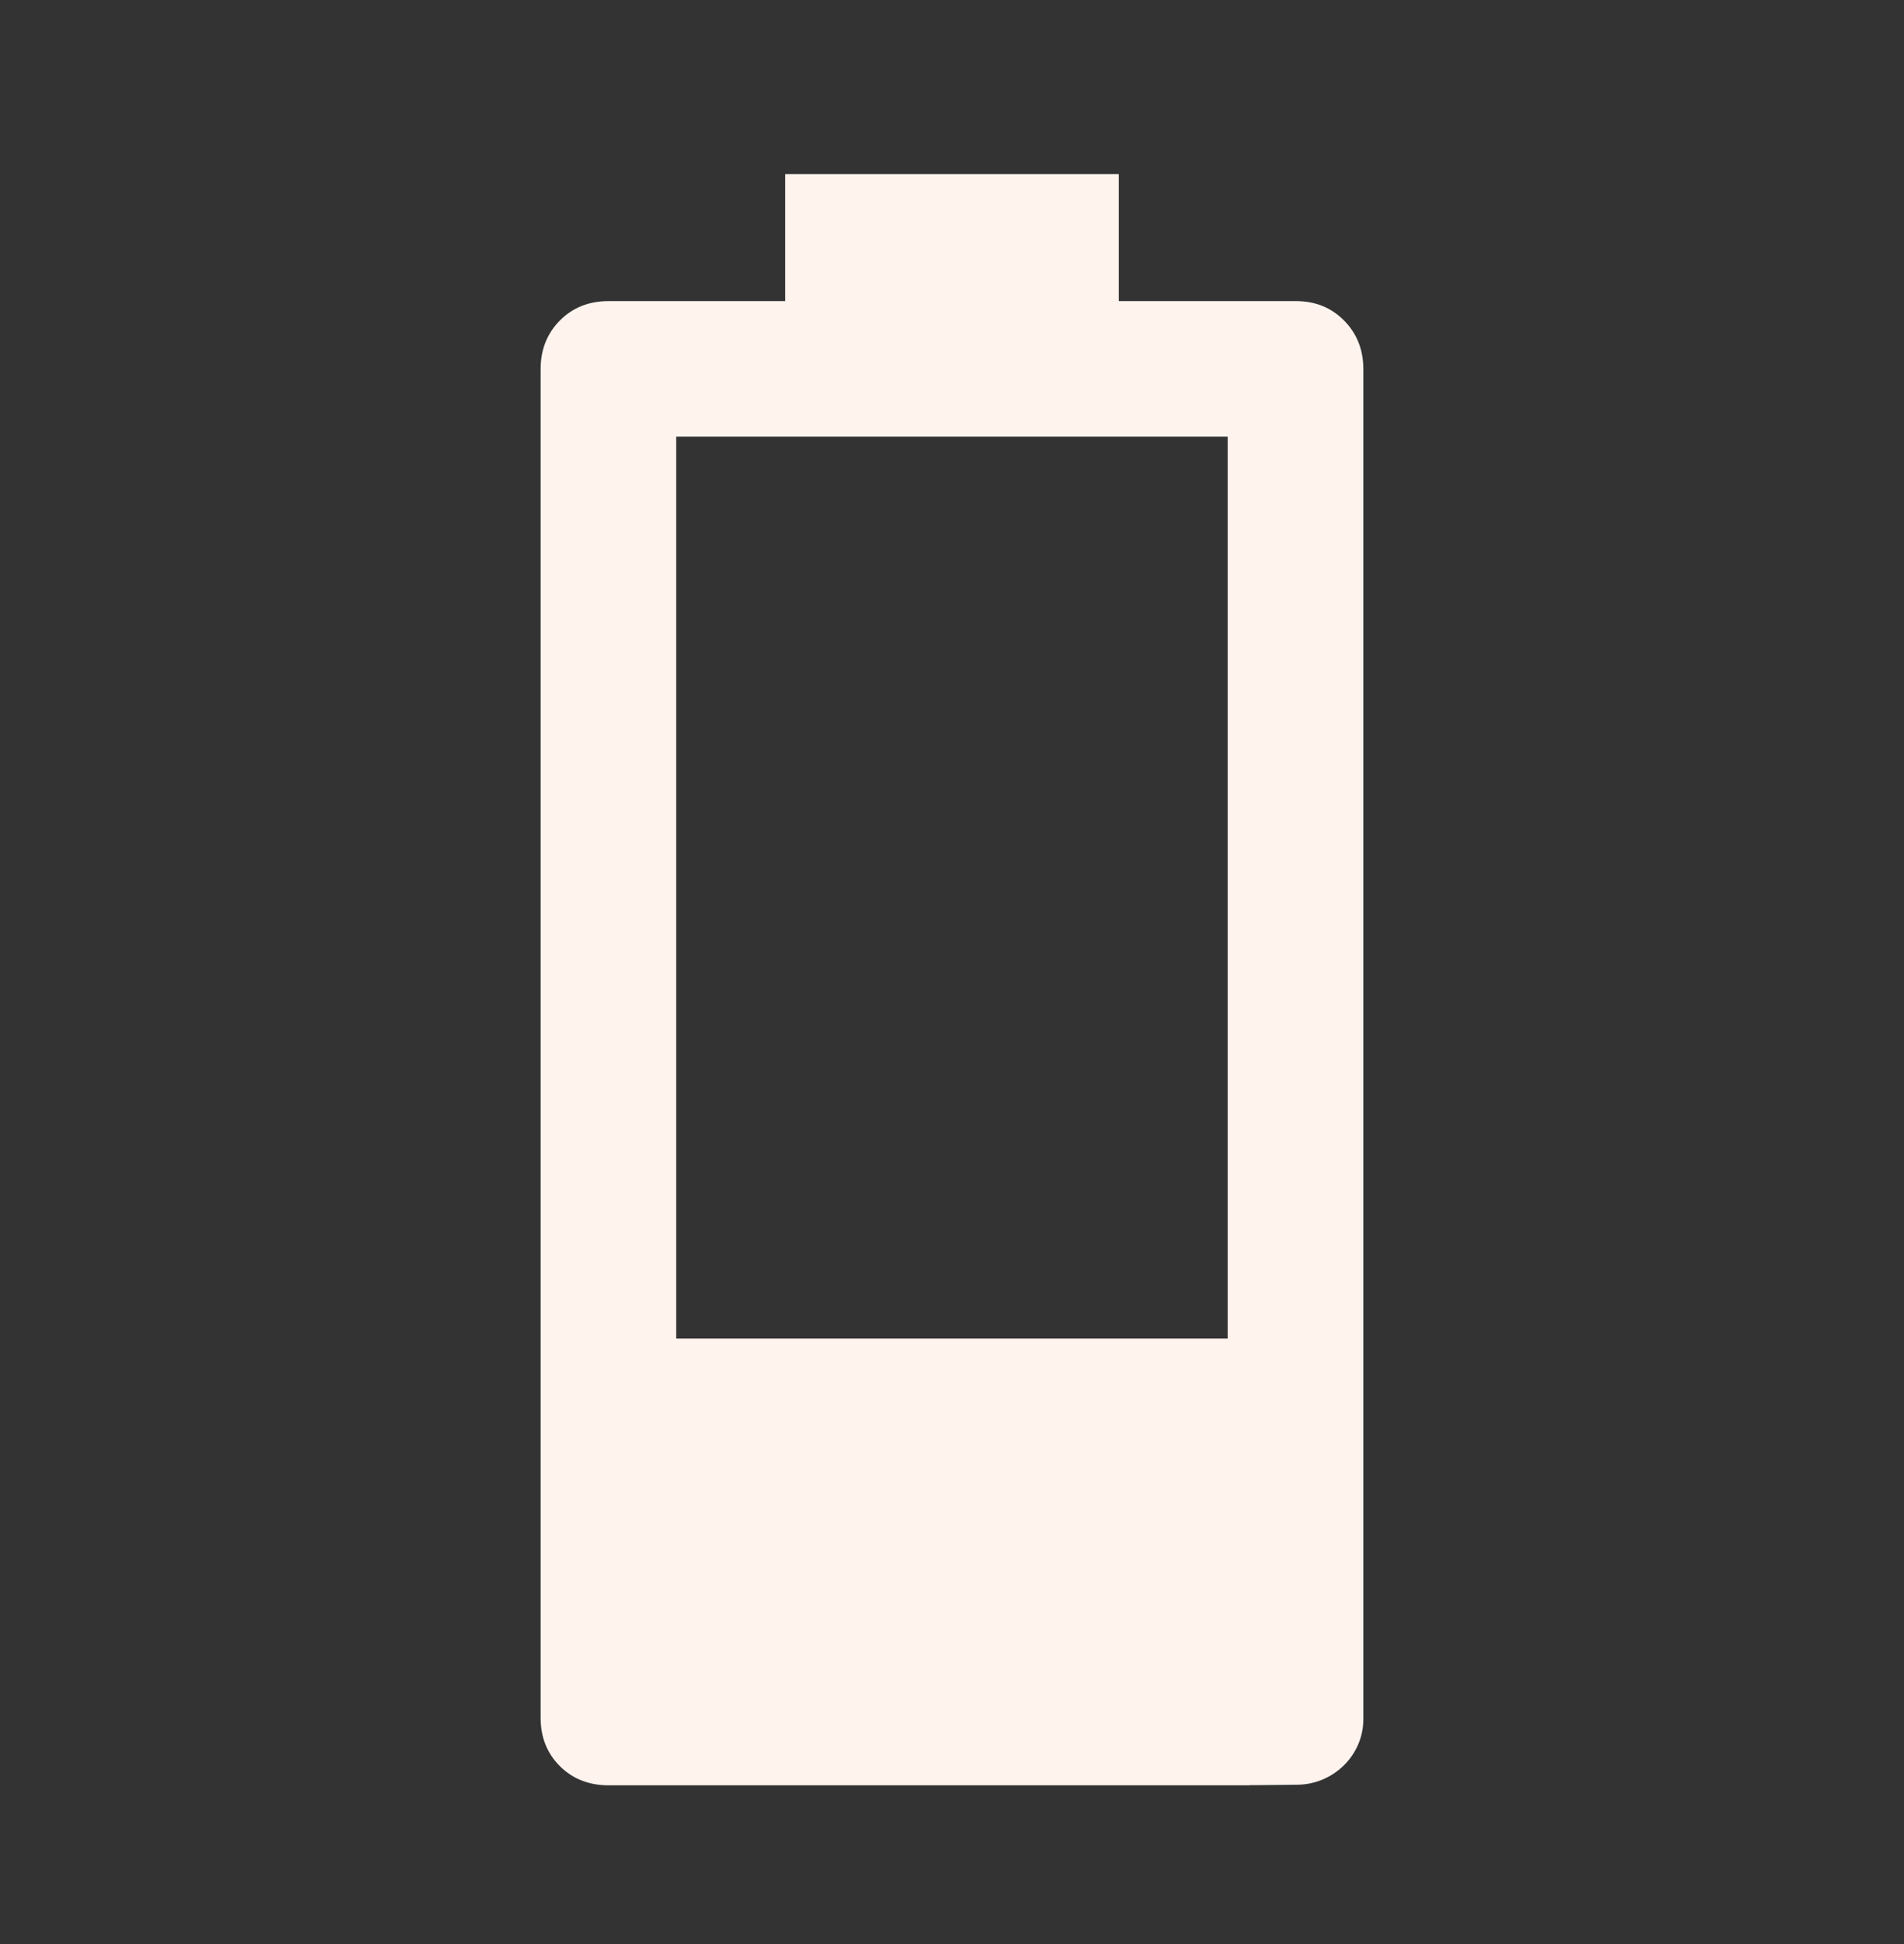 <svg width="48" height="49" viewBox="0 0 48 49" fill="none" xmlns="http://www.w3.org/2000/svg">
<rect x="0" y="0" width="48" height="49" fill="#333333" stroke="none"/>
<mask id="mask0_540_6448" style="mask-type:alpha" maskUnits="userSpaceOnUse" x="0" y="0" width="48" height="49">
<rect y="0.699" width="48" height="48" fill="#D9D9D9"/>
</mask>
<g mask="url(#mask0_540_6448)">
<path d="M15.344 44.999C14.847 44.999 14.437 44.837 14.113 44.514C13.79 44.191 13.629 43.785 13.629 43.295V9.304C13.629 8.815 13.79 8.407 14.113 8.08C14.437 7.752 14.847 7.589 15.344 7.589H19.796V4.389H28.203V7.589H32.667C33.156 7.589 33.562 7.752 33.885 8.08C34.208 8.407 34.37 8.815 34.37 9.304V43.333C34.37 44.242 33.613 44.977 32.705 44.984C32.097 44.989 31.479 44.999 30.951 44.999V11.007H17.047V33.739H31.5C31.5 38.2 31.5 42.2 31.5 44.999H15.344Z" fill="#FFF3EE"/>
</g>
</svg>
